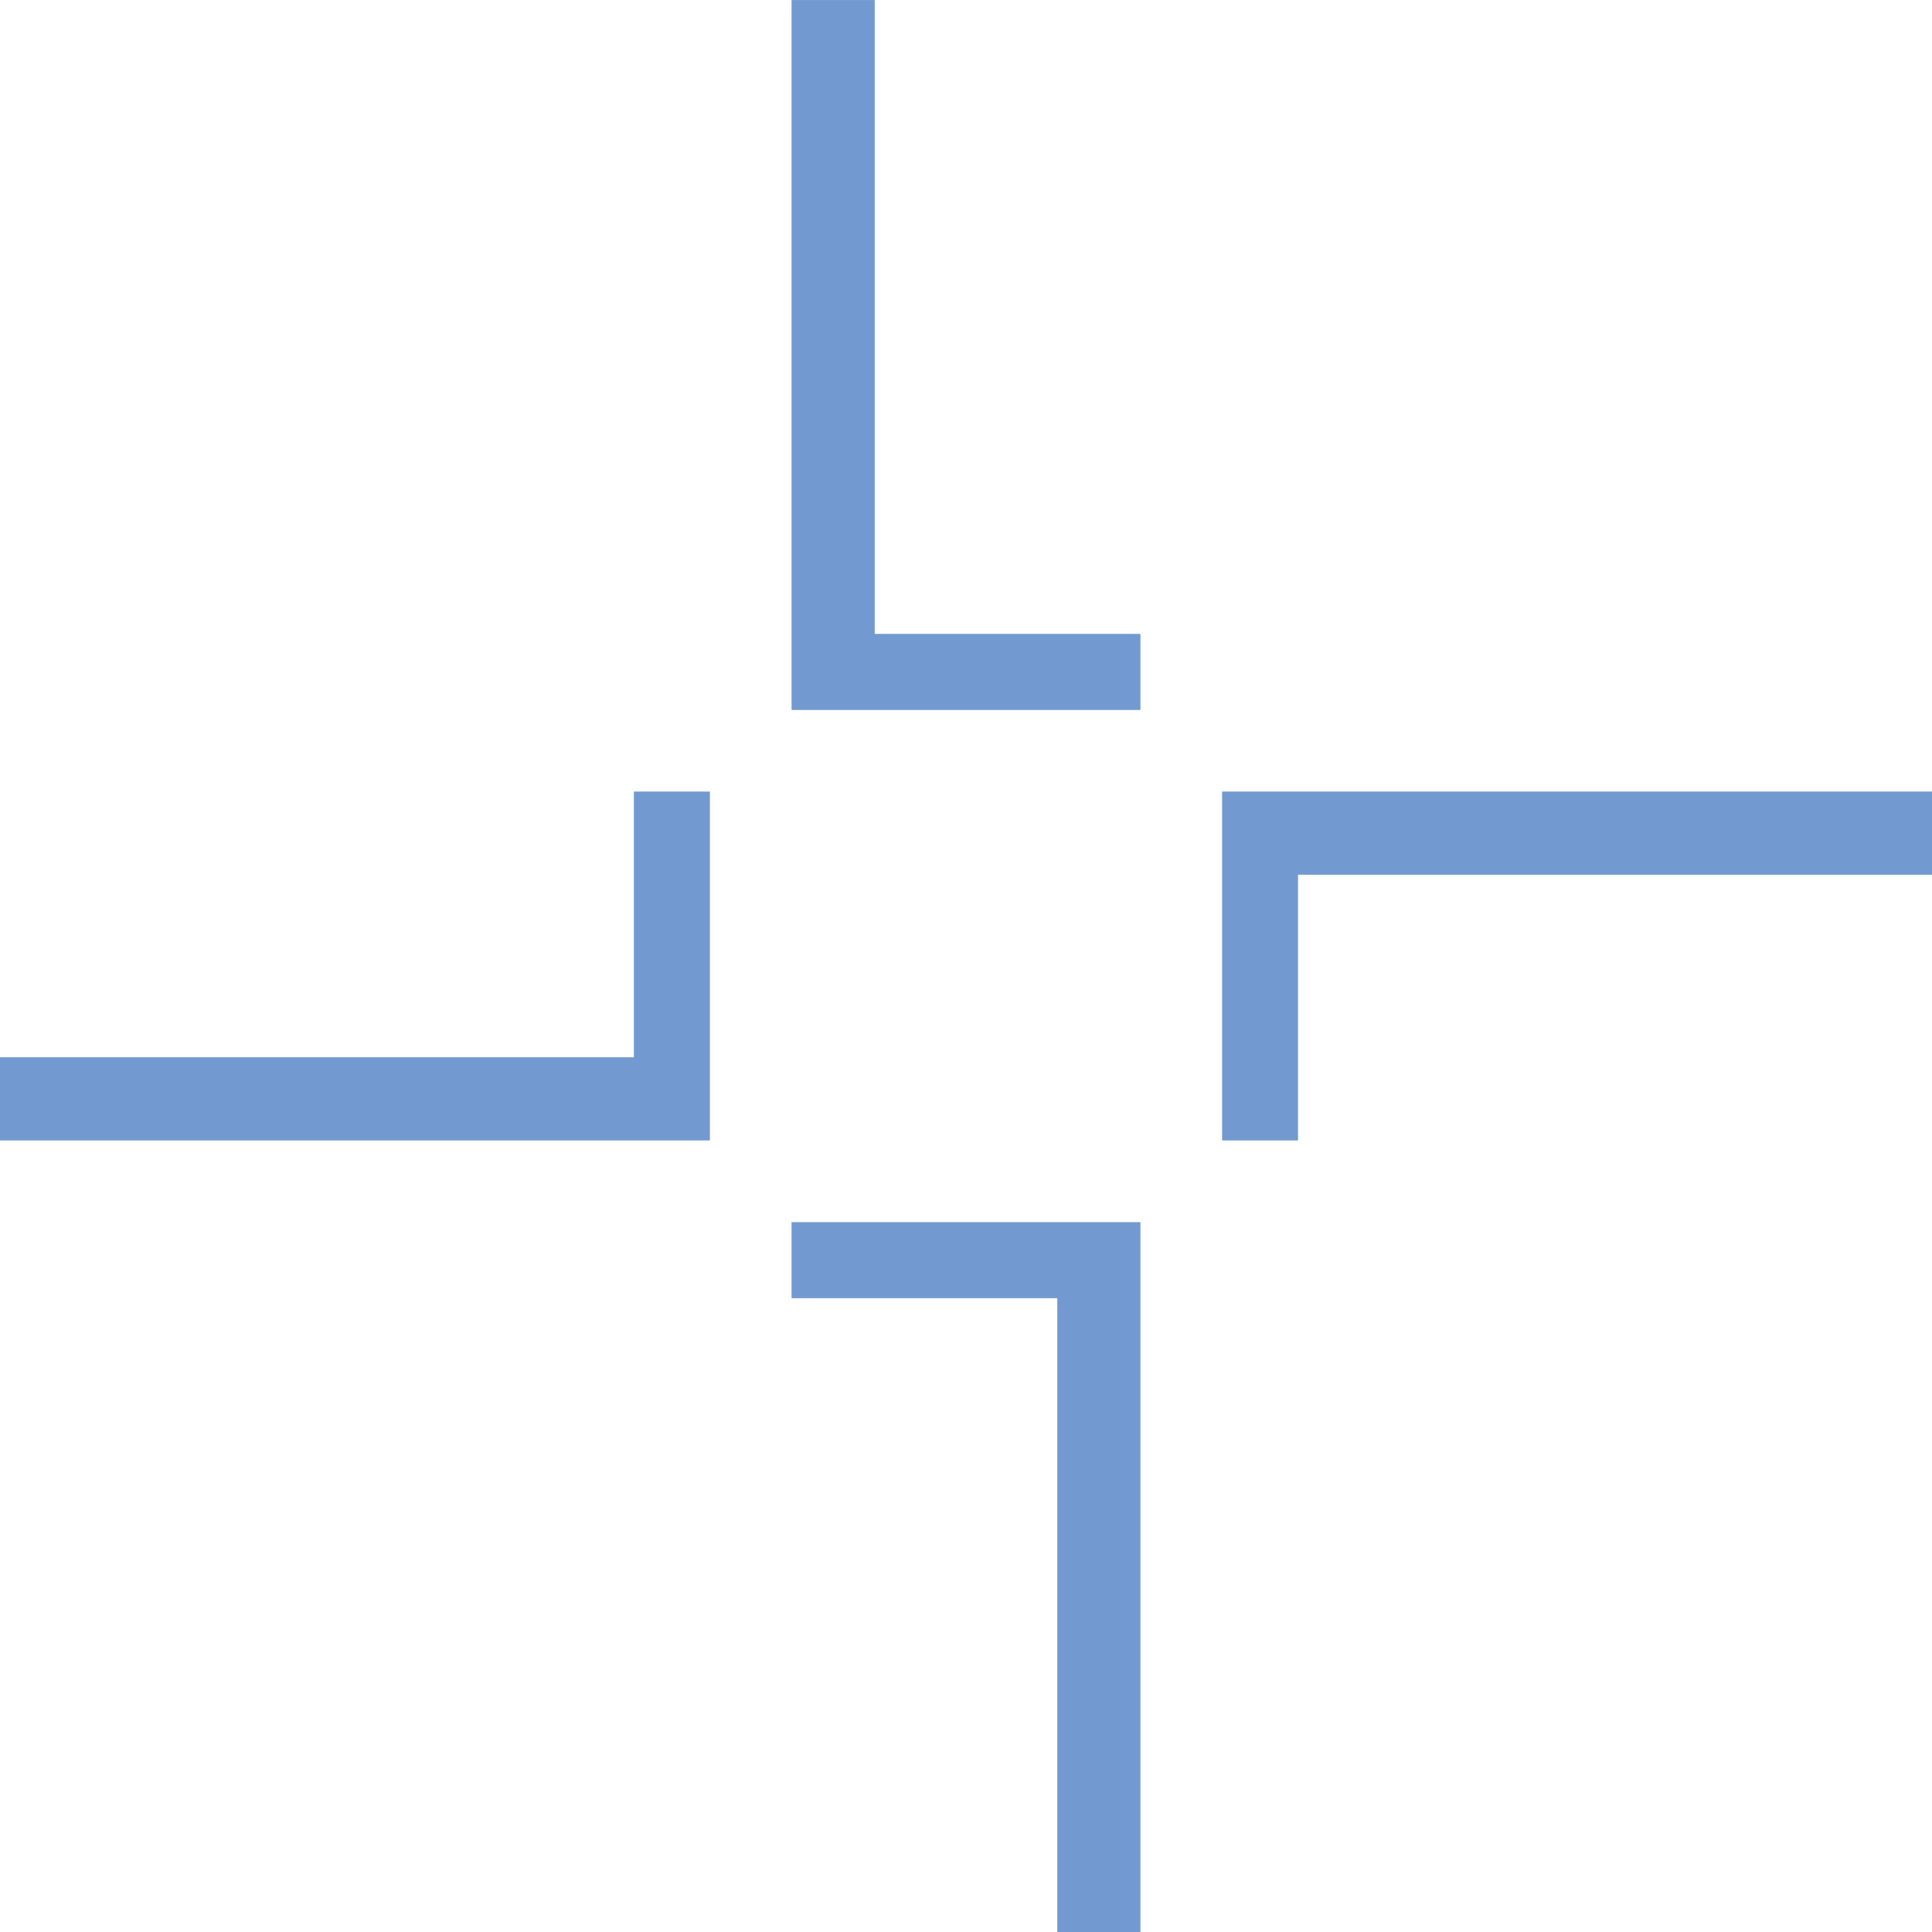 <svg xmlns="http://www.w3.org/2000/svg" width="41.954" height="41.954" viewBox="0 0 41.954 41.954">
  <g id="Group_419" data-name="Group 419" transform="translate(-659 -1102.101)">
    <path id="Path_573" data-name="Path 573" d="M15.636,13.824h5.77v1.652H13.83V.06h1.806Z" transform="translate(662.359 1102.042)" fill="#739ad0"/>
    <path id="Path_574" data-name="Path 574" d="M19.6,23.063H13.83V21.411h7.576V36.827H19.6Z" transform="translate(662.359 1107.229)" fill="#739ad0"/>
    <path id="Path_575" data-name="Path 575" d="M13.764,19.659v-5.77h1.652v7.576H0V19.659Z" transform="translate(659 1105.401)" fill="#739ad0"/>
    <path id="Path_576" data-name="Path 576" d="M23,15.695v5.77H21.351V13.889H36.767v1.806Z" transform="translate(664.187 1105.401)" fill="#739ad0"/>
  </g>
</svg>
